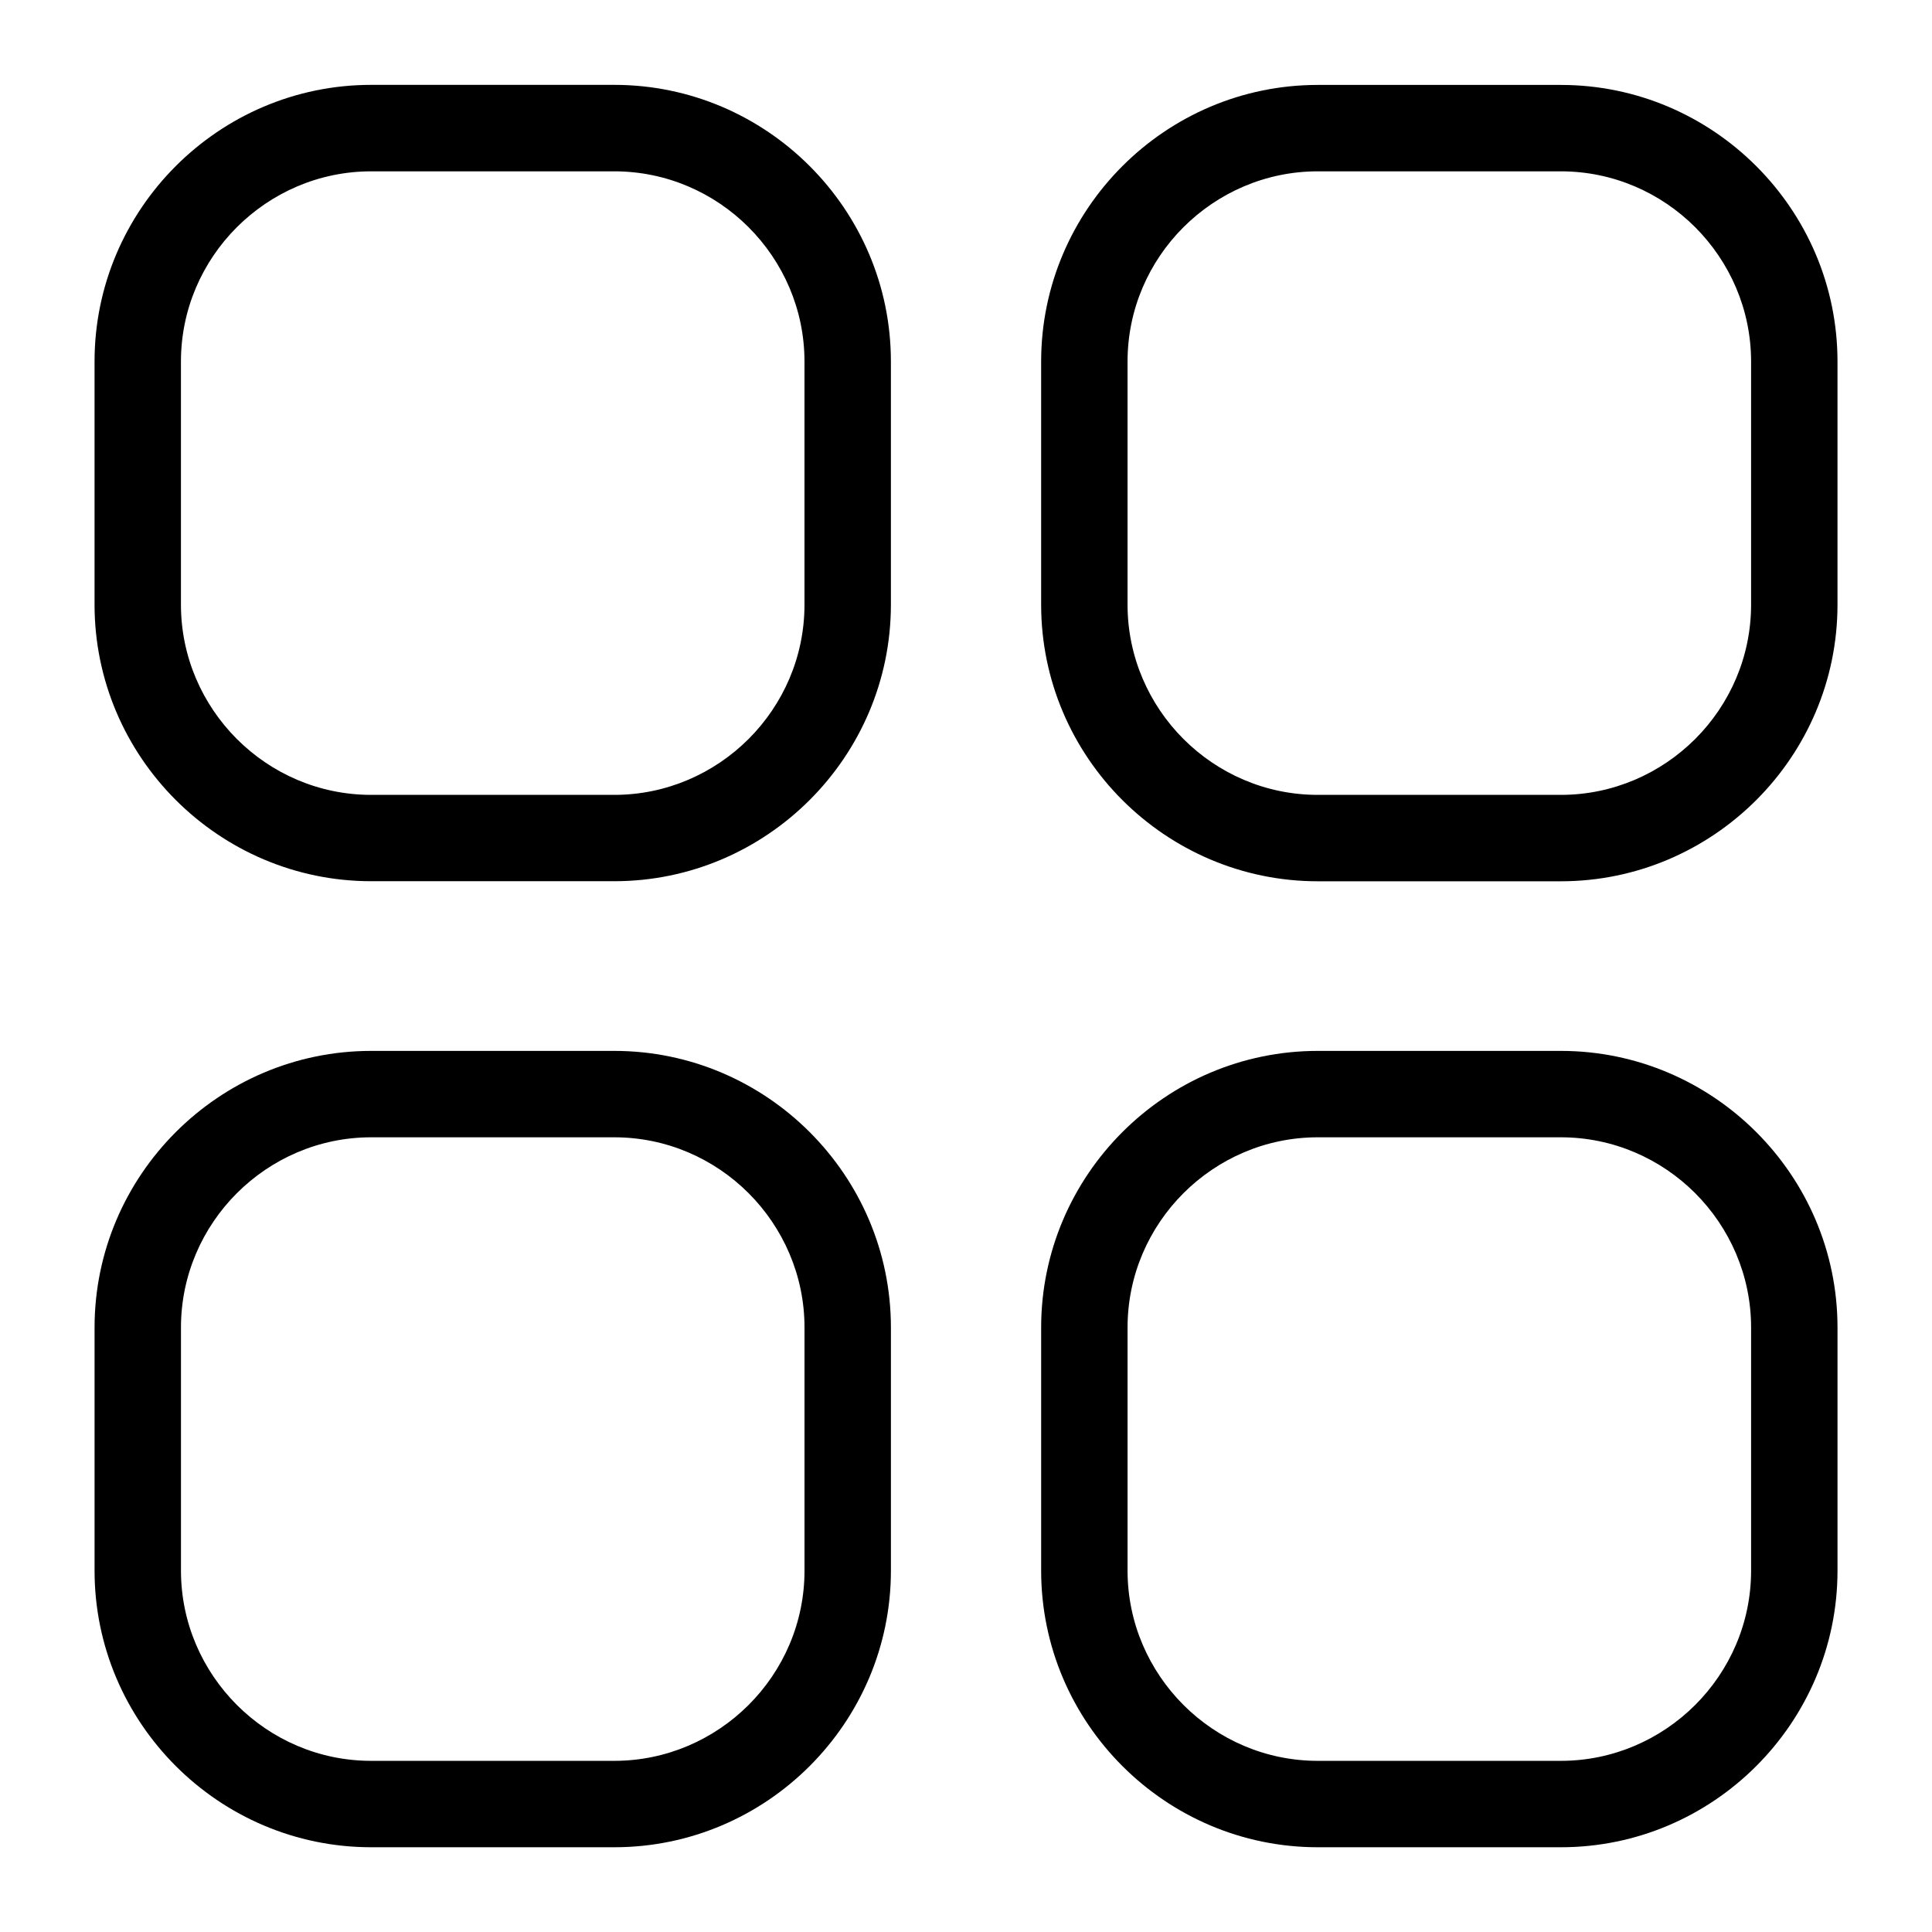 <?xml version="1.0" encoding="UTF-8"?>
<!-- Uploaded to: SVG Repo, www.svgrepo.com, Generator: SVG Repo Mixer Tools -->
<svg fill="#000000" width="800px" height="800px" version="1.1" viewBox="144 144 512 512" xmlns="http://www.w3.org/2000/svg">
 <path d="m242.36 166.49h64.434c20.164 0 38.496 8.238 51.781 21.523 13.285 13.285 21.523 31.605 21.523 51.781v64.434c0 20.164-8.238 38.496-21.523 51.781-13.285 13.27-31.605 21.523-51.781 21.523h-64.434c-20.164 0-38.496-8.254-51.781-21.523-13.285-13.285-21.523-31.605-21.523-51.781v-64.434c0-20.164 8.238-38.496 21.523-51.781 13.285-13.285 31.605-21.523 51.781-21.523zm250.86 256.01h64.434c20.164 0 38.496 8.238 51.781 21.523 13.285 13.285 21.523 31.605 21.523 51.781v64.434c0 20.164-8.238 38.496-21.523 51.781s-31.605 21.523-51.781 21.523h-64.434c-20.164 0-38.496-8.238-51.781-21.523s-21.523-31.605-21.523-51.781v-64.434c0-20.164 8.238-38.496 21.523-51.781 13.285-13.285 31.605-21.523 51.781-21.523zm64.434 22.898h-64.434c-13.844 0-26.449 5.684-35.594 14.812-9.145 9.145-14.812 21.75-14.812 35.594v64.434c0 13.859 5.684 26.449 14.812 35.594 9.145 9.145 21.75 14.812 35.594 14.812h64.434c13.844 0 26.449-5.684 35.594-14.812 9.145-9.145 14.812-21.734 14.812-35.594v-64.434c0-13.844-5.684-26.449-14.812-35.594-9.145-9.145-21.75-14.812-35.594-14.812zm-315.29-22.898h64.434c20.164 0 38.496 8.238 51.781 21.523 13.285 13.285 21.523 31.605 21.523 51.781v64.434c0 20.164-8.238 38.496-21.523 51.781s-31.605 21.523-51.781 21.523h-64.434c-20.164 0-38.496-8.238-51.781-21.523-13.285-13.285-21.523-31.605-21.523-51.781v-64.434c0-20.164 8.238-38.496 21.523-51.781 13.285-13.285 31.605-21.523 51.781-21.523zm64.434 22.898h-64.434c-13.859 0-26.449 5.684-35.594 14.812-9.145 9.145-14.812 21.75-14.812 35.594v64.434c0 13.859 5.684 26.449 14.812 35.594 9.145 9.145 21.734 14.812 35.594 14.812h64.434c13.844 0 26.449-5.684 35.594-14.812 9.145-9.145 14.812-21.734 14.812-35.594v-64.434c0-13.844-5.684-26.449-14.812-35.594-9.145-9.145-21.75-14.812-35.594-14.812zm186.42-278.89h64.434c20.164 0 38.496 8.238 51.781 21.523s21.523 31.605 21.523 51.781v64.434c0 20.164-8.238 38.496-21.523 51.781-13.285 13.27-31.605 21.523-51.781 21.523h-64.434c-20.164 0-38.496-8.254-51.781-21.523-13.285-13.285-21.523-31.605-21.523-51.781v-64.434c0-20.164 8.238-38.496 21.523-51.781s31.605-21.523 51.781-21.523zm64.434 22.898h-64.434c-13.844 0-26.449 5.684-35.594 14.812-9.145 9.145-14.812 21.734-14.812 35.594v64.434c0 13.844 5.684 26.449 14.812 35.594 9.145 9.145 21.75 14.812 35.594 14.812h64.434c13.844 0 26.449-5.684 35.594-14.812 9.145-9.145 14.812-21.75 14.812-35.594v-64.434c0-13.859-5.684-26.449-14.812-35.594-9.145-9.145-21.75-14.812-35.594-14.812zm-250.86 0h-64.434c-13.859 0-26.449 5.684-35.594 14.812-9.145 9.145-14.812 21.734-14.812 35.594v64.434c0 13.844 5.684 26.449 14.812 35.594 9.145 9.145 21.734 14.812 35.594 14.812h64.434c13.844 0 26.449-5.684 35.594-14.812 9.145-9.145 14.812-21.75 14.812-35.594v-64.434c0-13.859-5.684-26.449-14.812-35.594-9.145-9.145-21.75-14.812-35.594-14.812z"/>
</svg>